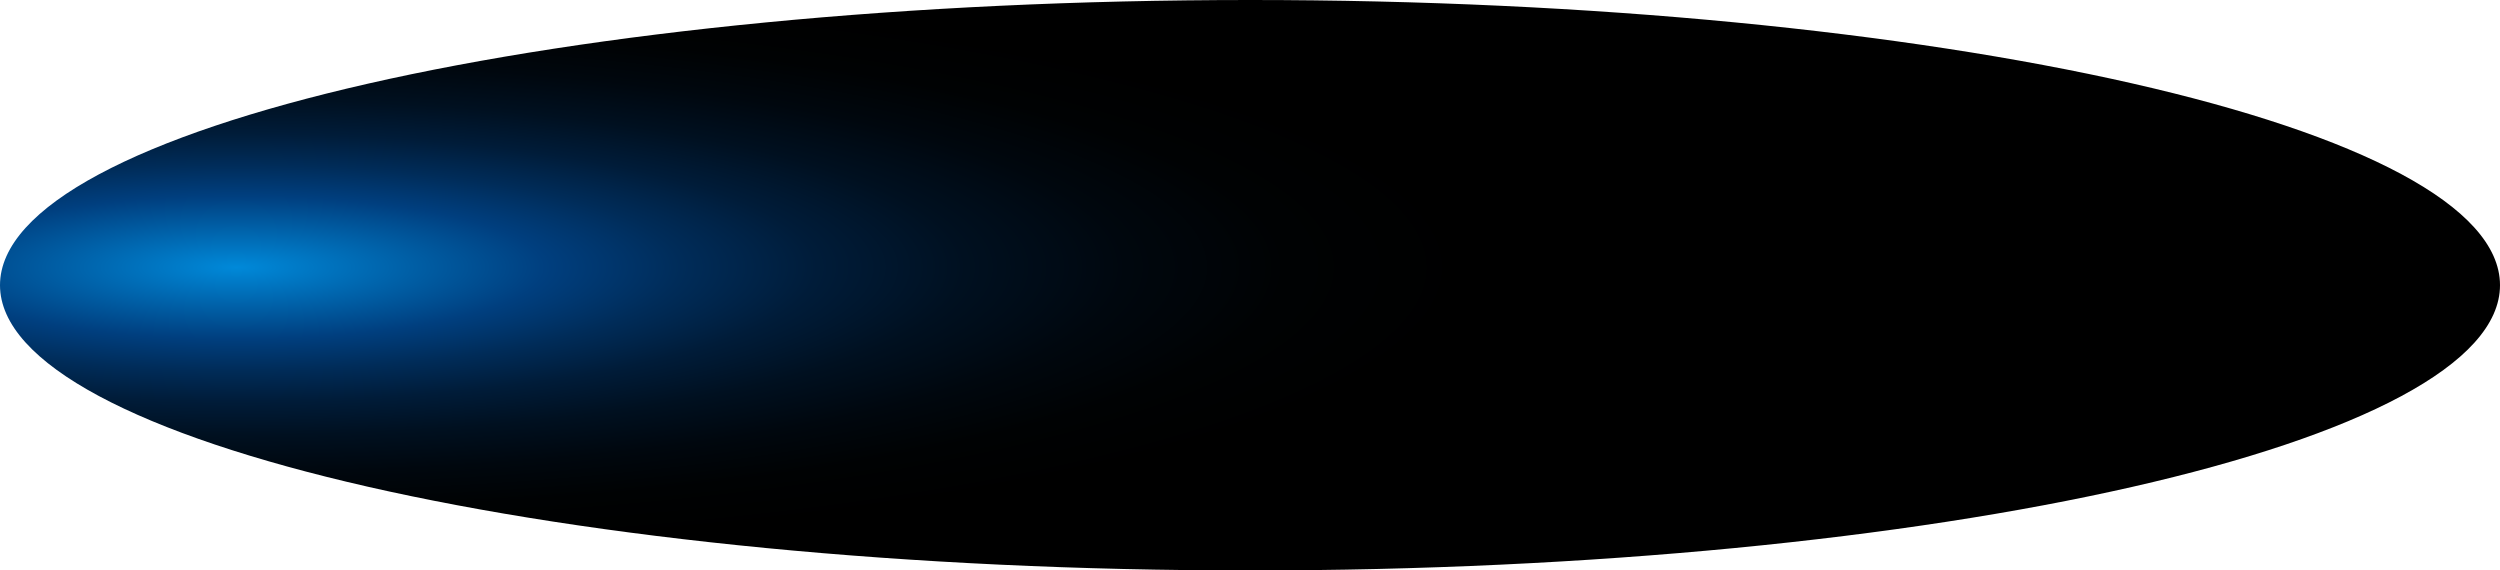 <?xml version="1.0" encoding="utf-8"?>
<svg xmlns="http://www.w3.org/2000/svg" fill="none" height="100%" overflow="visible" preserveAspectRatio="none" style="display: block;" viewBox="0 0 30.62 6.987" width="100%">
<path d="M30.62 3.493C30.62 5.423 23.708 6.987 15.31 6.987C6.912 6.987 0 5.417 0 3.493C0 1.569 6.912 0 15.31 0C23.708 0 30.62 1.559 30.62 3.493Z" fill="url(#paint0_radial_0_574)" id="Vector" style="mix-blend-mode:screen"/>
<defs>
<radialGradient cx="0" cy="0" gradientTransform="translate(2.878 3.275) scale(15.166 3.487)" gradientUnits="userSpaceOnUse" id="paint0_radial_0_574" r="1">
<stop stop-color="#0089D9"/>
<stop offset="0.25" stop-color="#003F7F"/>
<stop offset="0.36" stop-color="#002C59"/>
<stop offset="0.47" stop-color="#001C39"/>
<stop offset="0.59" stop-color="#001020"/>
<stop offset="0.72" stop-color="#00070E"/>
<stop offset="0.85" stop-color="#000203"/>
<stop offset="1"/>
</radialGradient>
</defs>
</svg>
